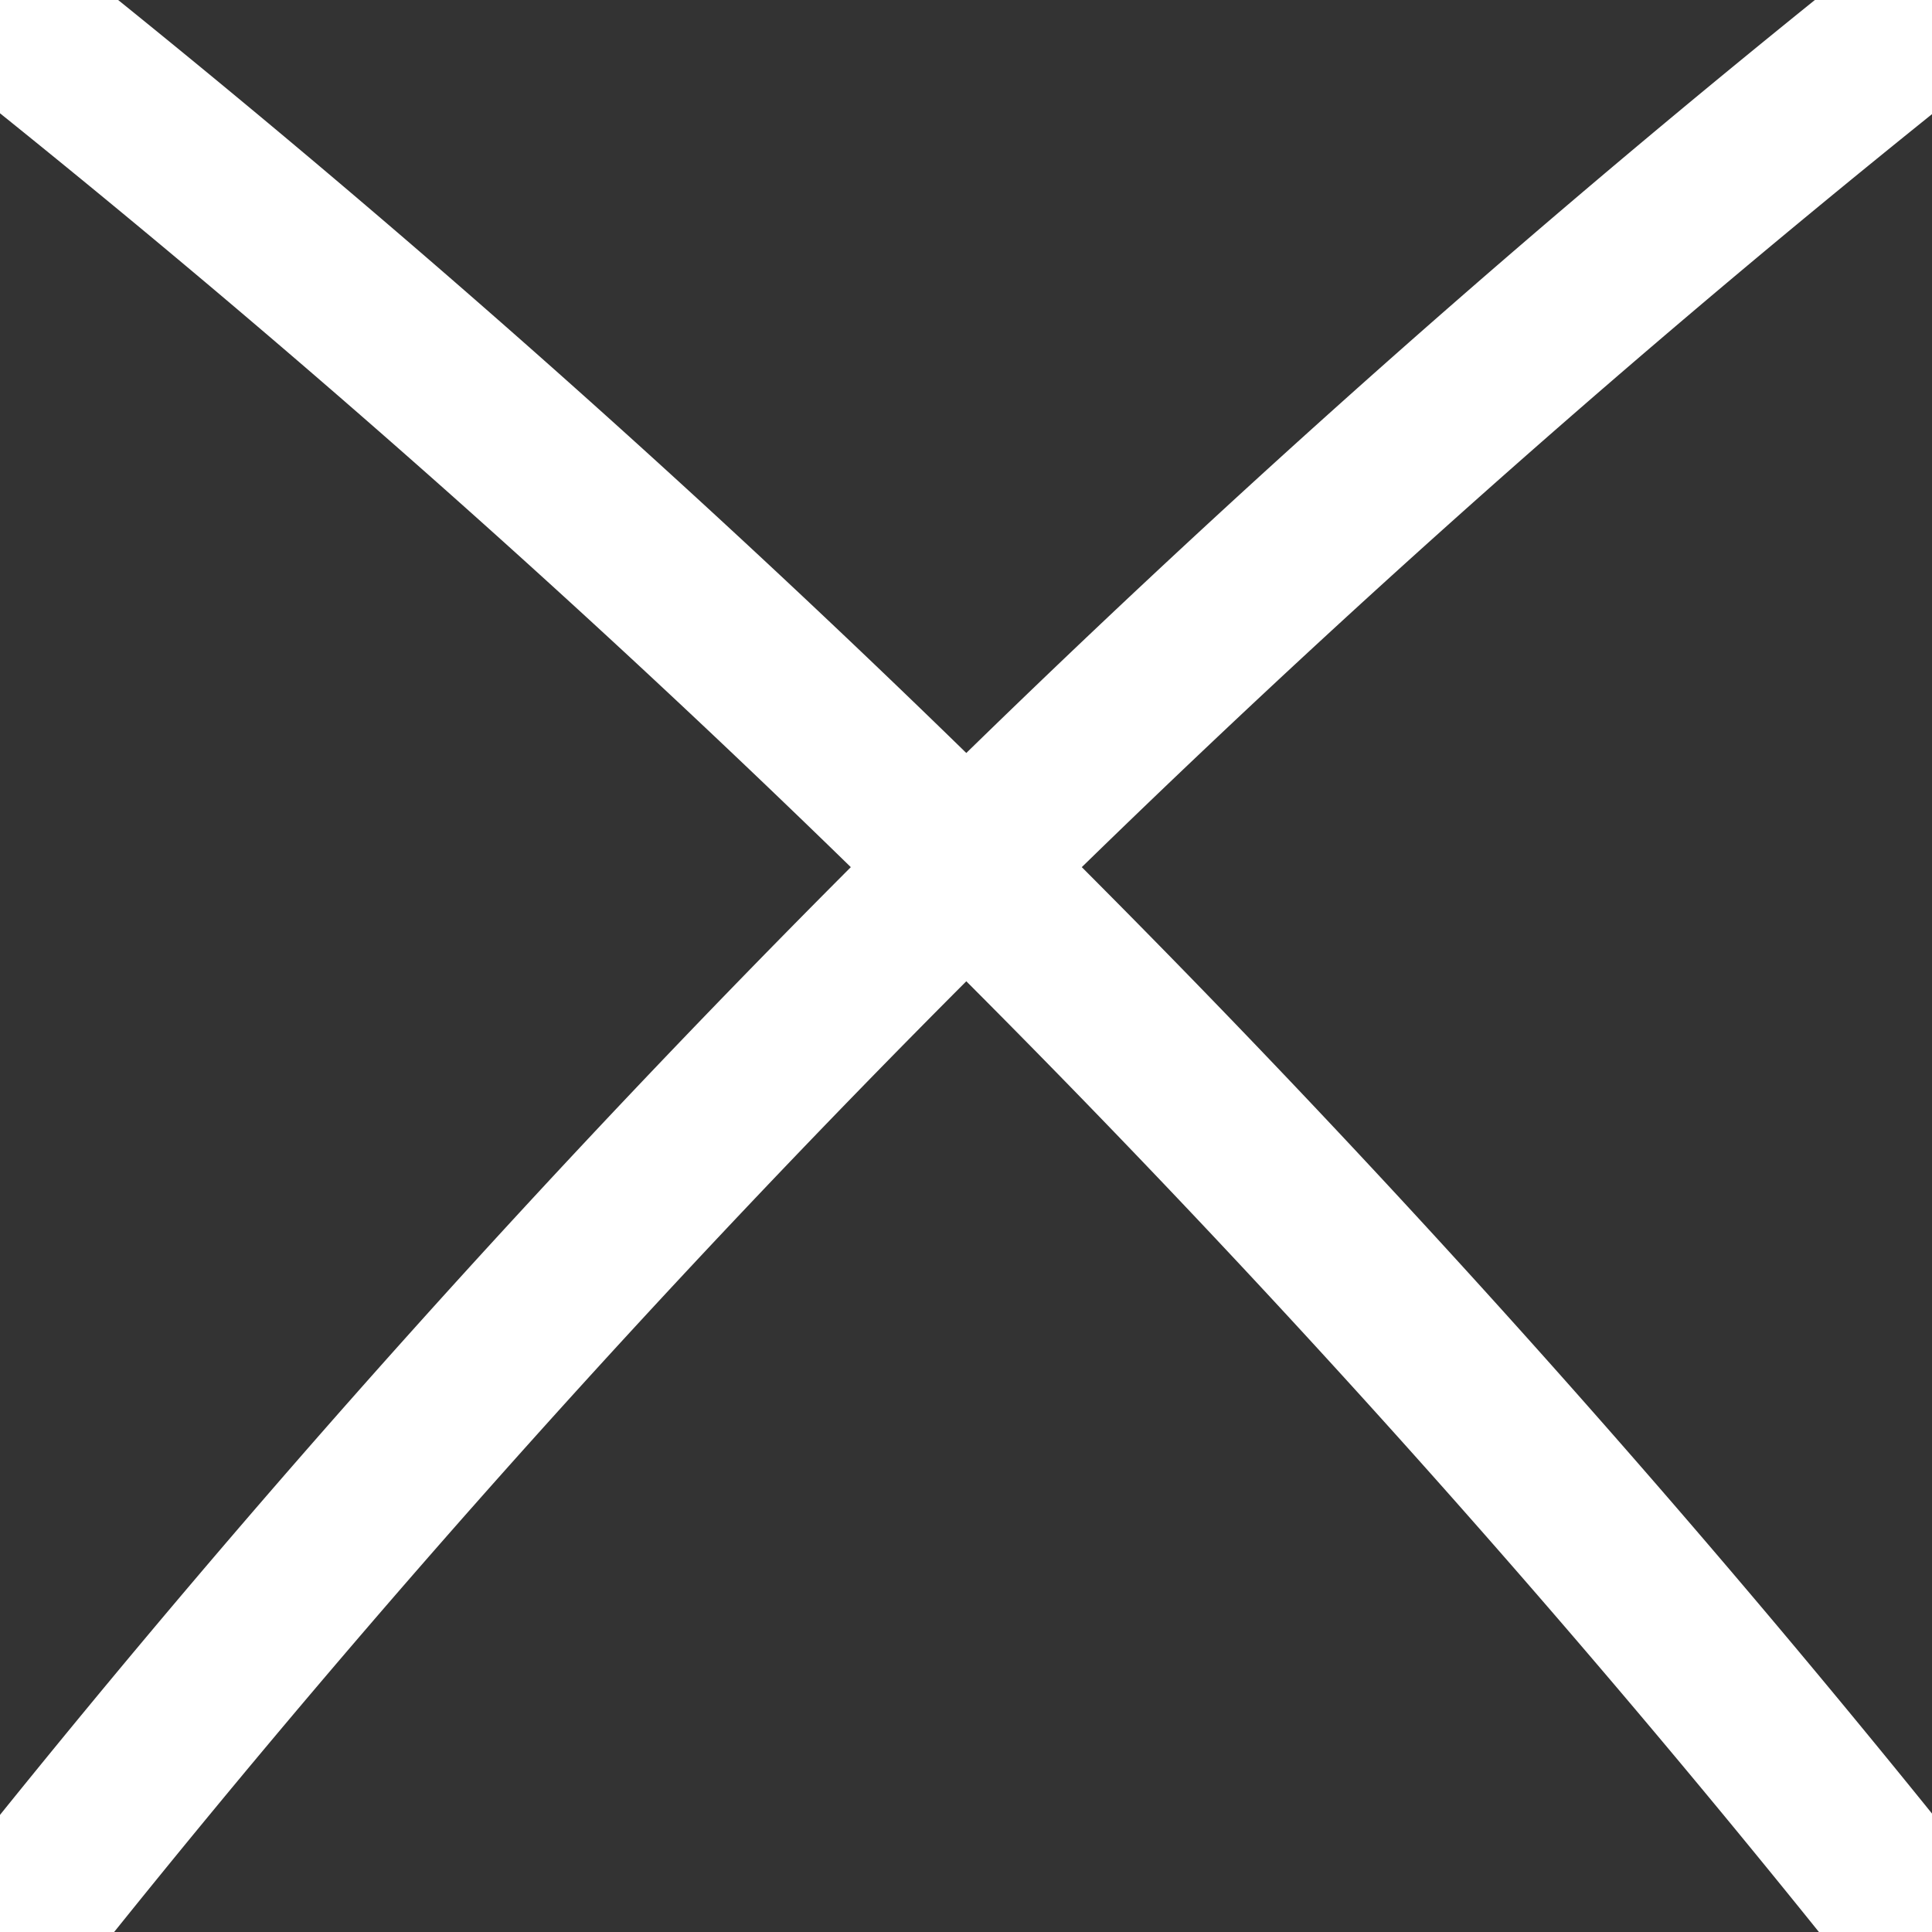 <svg xmlns="http://www.w3.org/2000/svg" width="17px" height="17px" viewBox="0 0 17.85 17.85">
  <rect x="0" y="0" width="17.85" height="17.85" fill="#333333" stroke="none"/>
  <defs>
    <style>
      .cls-1 {
        fill: none;
        stroke: #fff;
        stroke-linecap: round;
        stroke-linejoin: round;
        stroke-width: 1.5px;
      }
    </style>
  </defs>
  <g id="Calque_2" data-name="Calque 2">
    <g id="Calque_1-2" data-name="Calque 1">
      <g>
        <path class="cls-1" d="M.43.43a111.09,111.09,0,0,1,17,17"/>
        <path class="cls-1" d="M.43,17.43a110.58,110.58,0,0,1,17-17"/>
      </g>
    </g>
  </g>
</svg>
